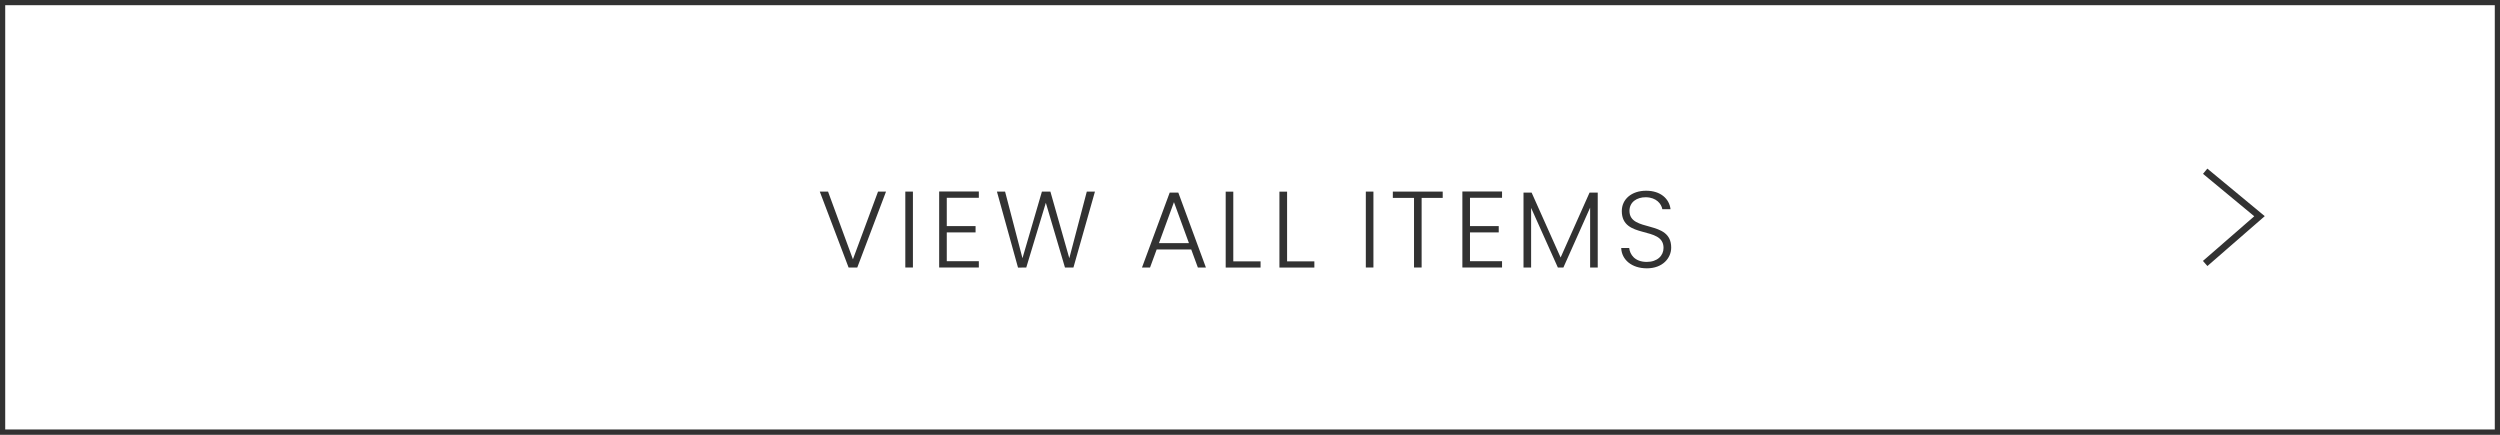 <?xml version="1.0" encoding="UTF-8"?>
<svg id="_レイヤー_2" data-name="レイヤー 2" xmlns="http://www.w3.org/2000/svg" width="460.087" height="80" viewBox="0 0 46.009 8">
  <rect x="0" y="0" width="46.009" height="8" fill="#808080" stroke="none"/>
  <defs>
    <style>
      .cls-1 {
        fill: none;
        stroke: #323232;
        stroke-miterlimit: 10;
        stroke-width: .125px;
      }

      .cls-2 {
        fill: #323232;
      }

      .cls-2, .cls-3 {
        stroke-width: 0px;
      }

      .cls-3 {
        fill: #fff;
      }
    </style>
  </defs>
  <g id="contents">
    <g id="btn">
      <g>
        <polygon class="cls-3" points="0 7.952 .048 0 46.008 .048 45.96 7.952 0 7.952"/>
        <path class="cls-2" d="M45.913.096v7.808H.096V.096h45.817M46.009,0H0v8h46.009V0h0Z"/>
      </g>
      <g>
        <path class="cls-2" d="M16.159,3.526h.147l-.529,1.397h-.16l-.53-1.397h.152l.458,1.246.462-1.246Z"/>
        <path class="cls-2" d="M16.661,3.526h.14v1.397h-.14v-1.397Z"/>
        <path class="cls-2" d="M18.014,3.64h-.59v.521h.53v.116h-.53v.53h.59v.116h-.73v-1.399h.73v.116Z"/>
        <path class="cls-2" d="M18.347,3.526h.15l.32,1.226.358-1.226h.156l.348,1.226.322-1.226h.15l-.396,1.397h-.156l-.352-1.191-.36,1.191-.152.002-.388-1.399Z"/>
        <path class="cls-2" d="M21.922,4.591h-.635l-.122.332h-.148l.51-1.379h.158l.508,1.379h-.148l-.122-.332ZM21.605,3.72l-.276.755h.552l-.276-.755Z"/>
        <path class="cls-2" d="M22.697,3.526v1.284h.502v.114h-.642v-1.397h.14Z"/>
        <path class="cls-2" d="M23.687,3.526v1.284h.502v.114h-.643v-1.397h.141Z"/>
        <path class="cls-2" d="M25.136,3.526h.14v1.397h-.14v-1.397Z"/>
        <path class="cls-2" d="M25.634,3.526h.917v.116h-.388v1.281h-.14v-1.281h-.39v-.116Z"/>
        <path class="cls-2" d="M27.643,3.64h-.59v.521h.529v.116h-.529v.53h.59v.116h-.73v-1.399h.73v.116Z"/>
        <path class="cls-2" d="M28.04,3.544h.147l.534,1.195.533-1.195h.15v1.379h-.14v-1.102l-.492,1.102h-.102l-.492-1.097v1.097h-.14v-1.379Z"/>
        <path class="cls-2" d="M30.308,4.938c-.28,0-.464-.16-.472-.374h.147c.013.116.099.256.324.256.193,0,.308-.114.308-.258,0-.412-.768-.152-.768-.678,0-.216.178-.374.448-.374.266,0,.426.148.449.34h-.151c-.017-.098-.11-.218-.304-.22-.164-.002-.301.088-.301.25,0,.404.768.156.768.676,0,.19-.153.382-.449.382Z"/>
      </g>
      <polyline class="cls-1" points="40.583 3.151 41.583 3.979 40.583 4.849"/>
    </g>
  </g>
</svg>